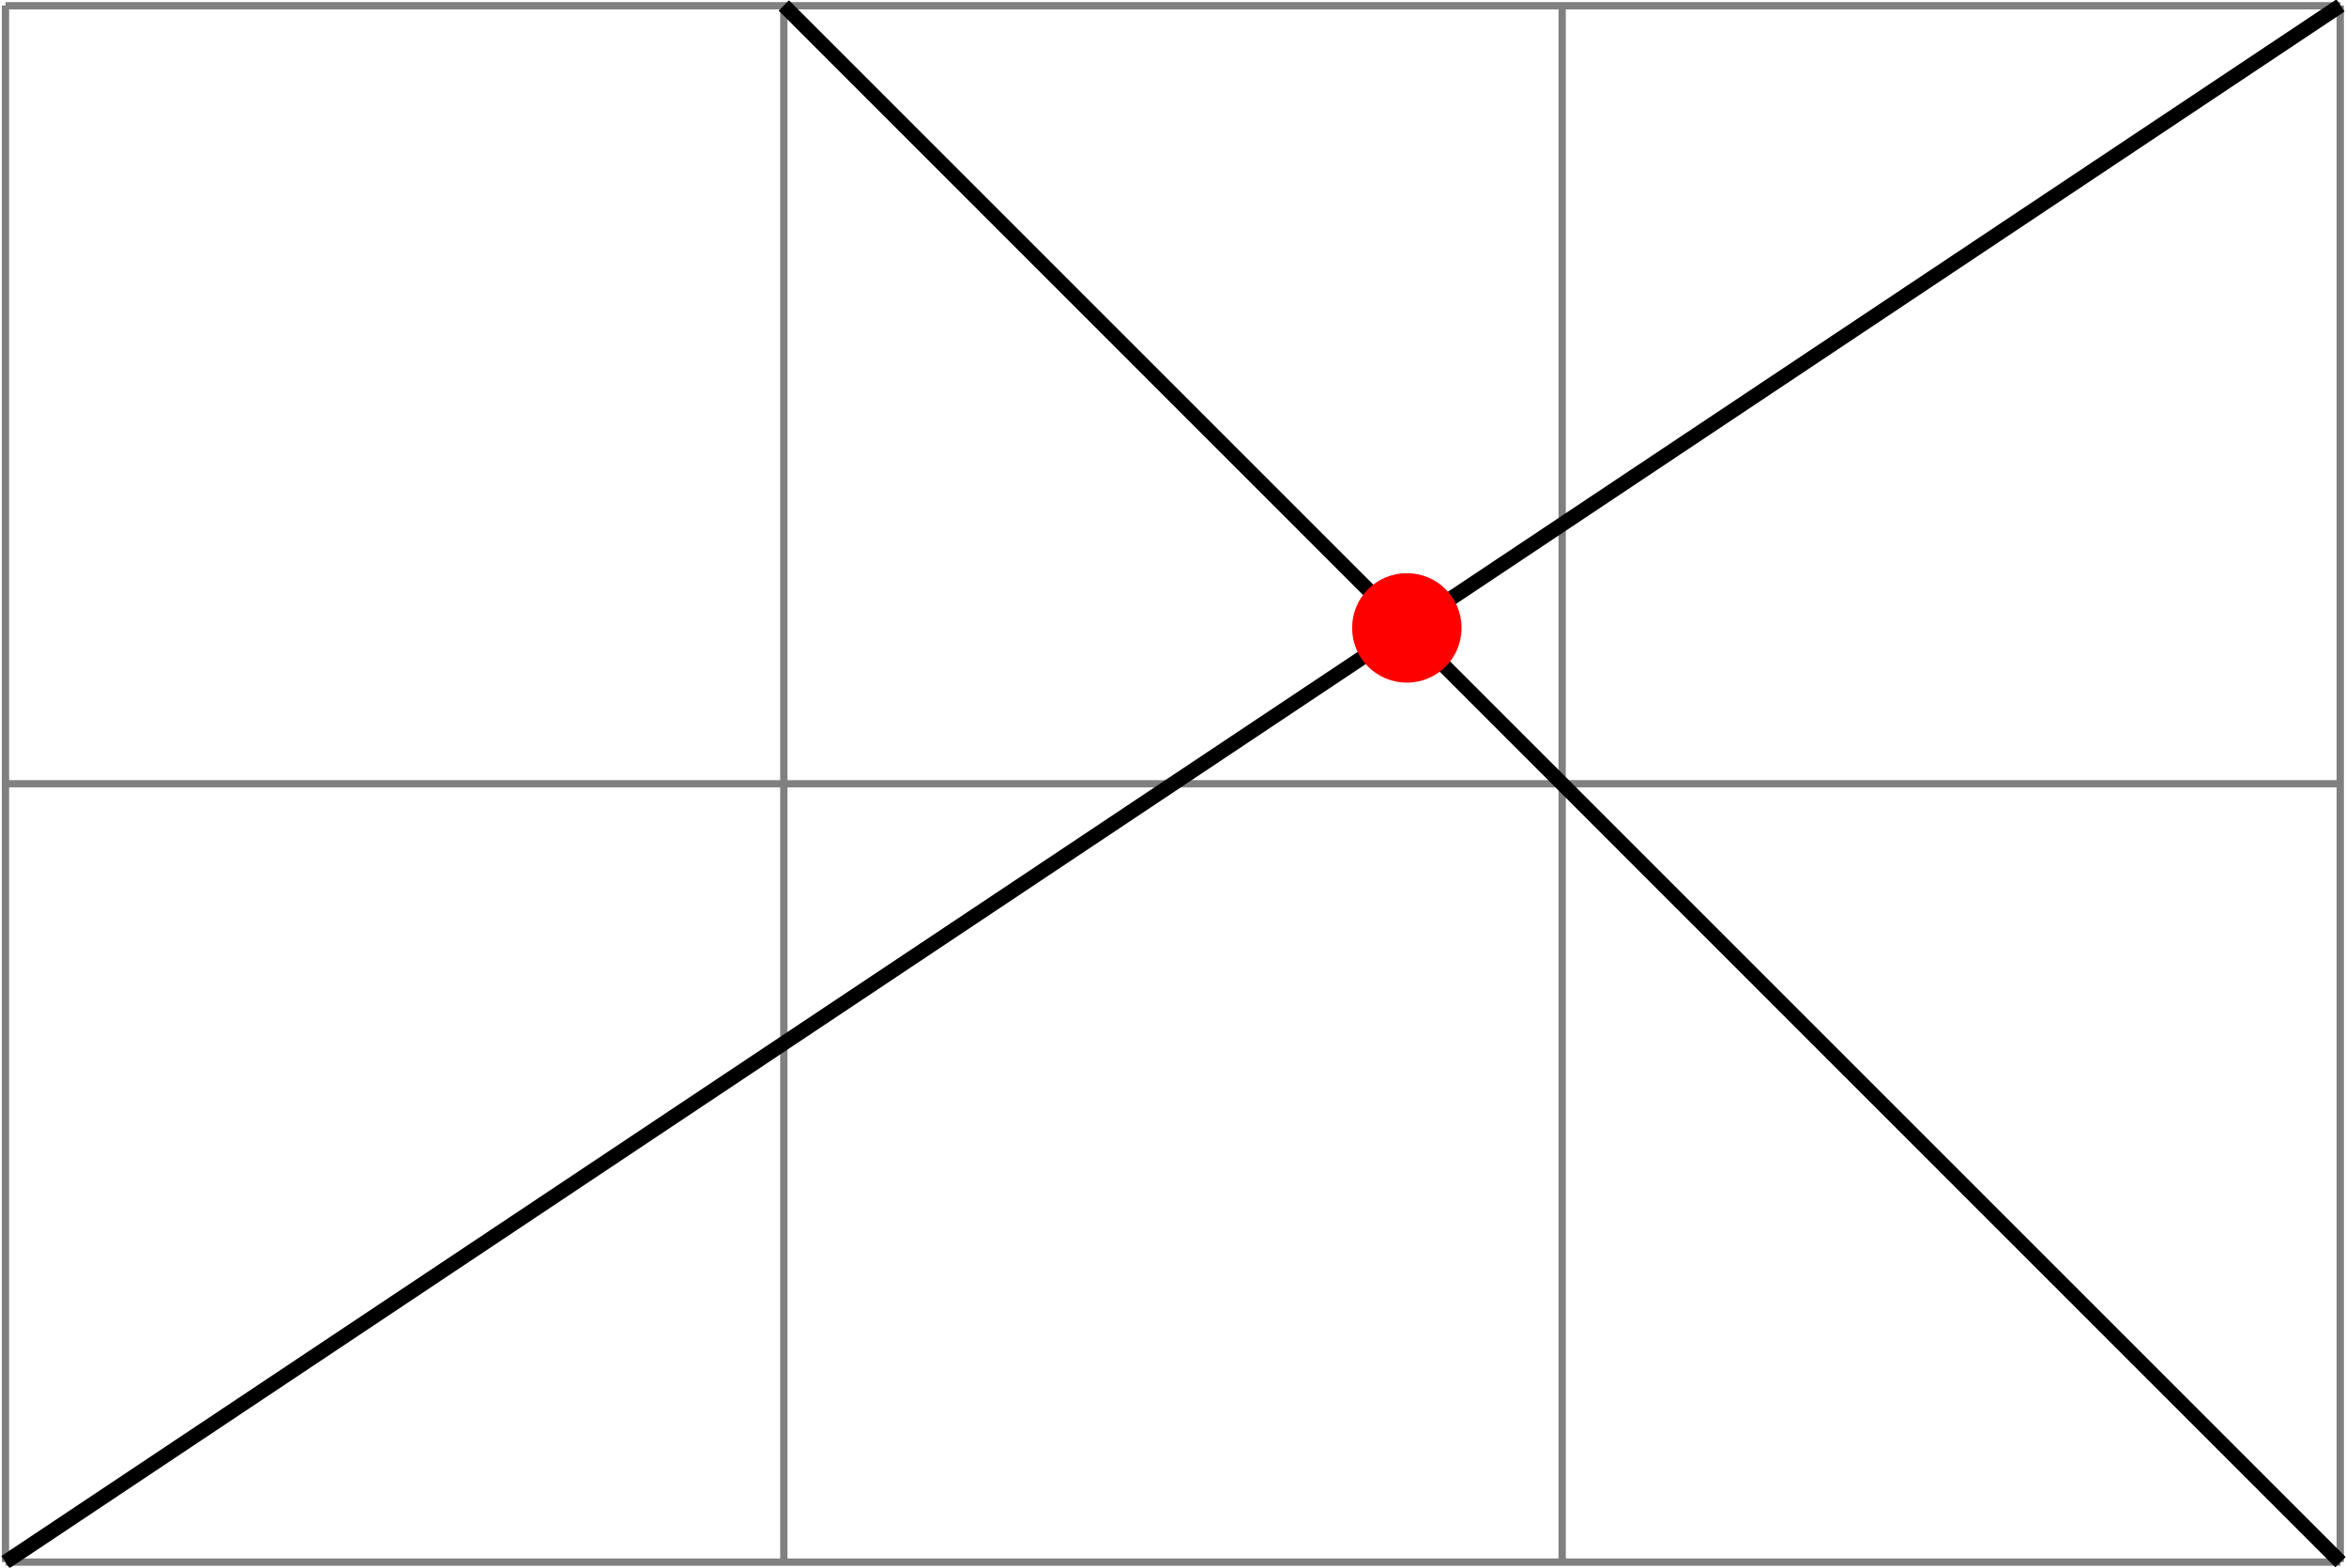 <svg xmlns="http://www.w3.org/2000/svg" xmlns:xlink="http://www.w3.org/1999/xlink" width="85.758pt" height="57.305pt" viewBox="-0.2 -0.2 85.758 57.305 "> 
<g transform="translate(0, 57.105 ) scale(1,-1) translate(0,0.2 )"> 
        <g> 
 <g stroke="rgb(0.0%,0.0%,0.0%)"> 
 <g fill="rgb(0.0%,0.0%,0.0%)"> 
 <g stroke-width="0.4pt"> 
 <g> 
 </g> 
 <g> 
 <g> 
 <g stroke="rgb(50.0%,50.0%,50.0%)"> 
 <g fill="rgb(50.0%,50.0%,50.0%)"> 
 <g stroke-width="0.2pt"> 
 <path d=" M  0.0 0.0 M  0.0 0.0 L  85.358 0.0 M  0.0 28.453 L  85.358 28.453 M  0.0 56.895 L  85.358 56.895 M  0.0 0.0 L  0.0 56.905 M  28.453 0.0 L  28.453 56.905 M  56.905 0.0 L  56.905 56.905 M  85.348 0.0 L  85.348 56.905  " style="fill:none"/> 
 </g> 
 </g> 
 </g> 
 </g> 
 <path d=" M  0.0 0.0 L  85.358 56.905 M  28.453 56.905 L  85.358 0.0  " style="fill:none"/> 
 <g> 
 </g> 
 <g> 
 </g> 
 <g> 
 <g stroke="rgb(100.0%,0.0%,0.0%)"> 
 <g fill="rgb(100.0%,0.0%,0.0%)"> 
 <path d=" M  51.227 34.151 M  53.227 34.151 C  53.227 35.261 52.337 36.151 51.227 36.151 C  50.117 36.151 49.227 35.261 49.227 34.151 C  49.227 33.041 50.117 32.151 51.227 32.151 C  52.337 32.151 53.227 33.041 53.227 34.151 Z M  51.227 34.151  " style="stroke:none"/> 
 </g> 
 </g> 
 </g> 
 </g> 
 </g> 
 </g> 
 </g> 
 </g> 
                   </g> 
</svg> 
